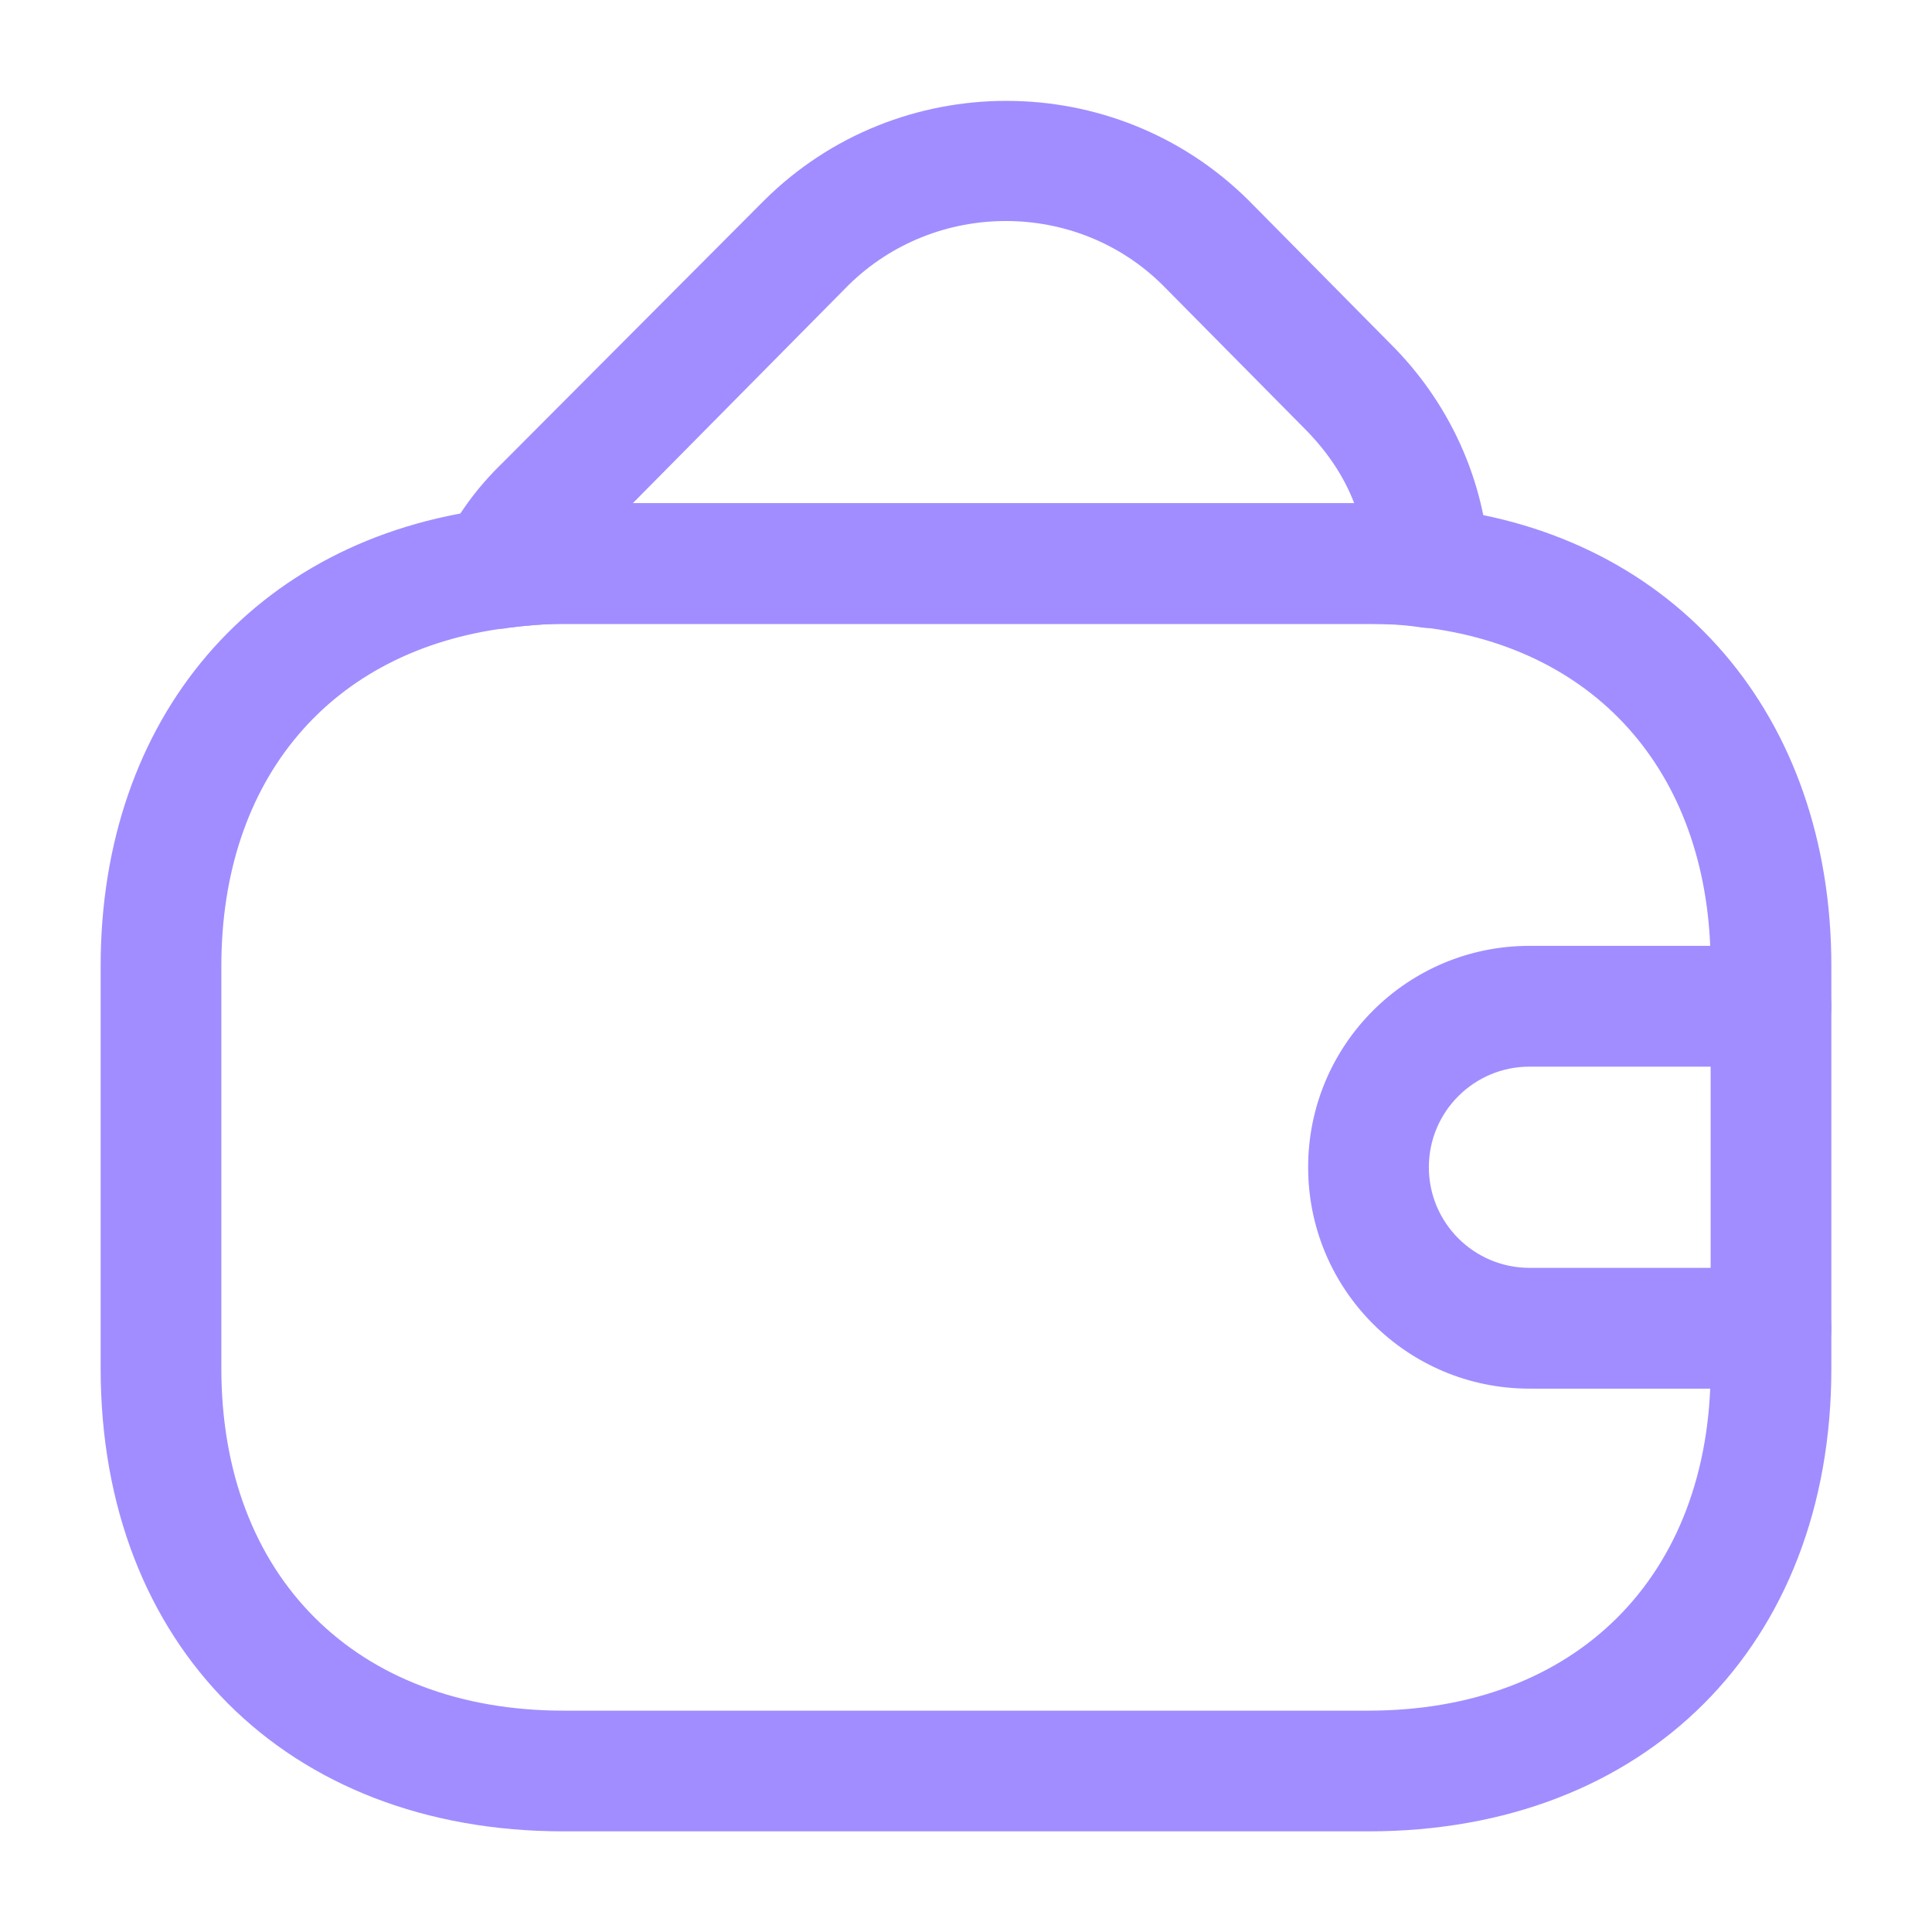 <?xml version="1.0" encoding="UTF-8"?> <svg xmlns="http://www.w3.org/2000/svg" width="42" height="42" viewBox="0 0 42 42" fill="none"><path d="M29.75 39.812H12.25C6.23 39.812 2.188 35.77 2.188 29.75V21C2.188 15.61 5.513 11.707 10.675 11.06C11.165 10.99 11.707 10.938 12.25 10.938H29.75C30.17 10.938 30.712 10.955 31.273 11.043C36.435 11.637 39.812 15.557 39.812 21V29.75C39.812 35.77 35.77 39.812 29.75 39.812ZM12.25 13.562C11.83 13.562 11.428 13.598 11.025 13.65C7.175 14.14 4.812 16.94 4.812 21V29.75C4.812 34.265 7.735 37.188 12.25 37.188H29.75C34.265 37.188 37.188 34.265 37.188 29.75V21C37.188 16.905 34.79 14.088 30.905 13.633C30.485 13.562 30.117 13.562 29.75 13.562H12.25Z" fill="#A18DFF"></path><path d="M10.836 13.668C10.416 13.668 10.031 13.476 9.768 13.126C9.471 12.723 9.436 12.198 9.664 11.761C9.961 11.165 10.381 10.588 10.924 10.063L16.611 4.358C19.516 1.471 24.241 1.471 27.146 4.358L30.209 7.456C31.503 8.733 32.291 10.448 32.379 12.268C32.396 12.671 32.239 13.056 31.941 13.318C31.643 13.581 31.241 13.703 30.856 13.633C30.506 13.581 30.139 13.563 29.753 13.563H12.254C11.834 13.563 11.431 13.598 11.028 13.65C10.976 13.668 10.906 13.668 10.836 13.668ZM13.758 10.938H29.439C29.211 10.343 28.843 9.801 28.354 9.311L25.273 6.196C23.401 4.341 20.338 4.341 18.448 6.196L13.758 10.938Z" fill="#A18DFF"></path><path d="M38.5 30.188H33.25C30.59 30.188 28.438 28.035 28.438 25.375C28.438 22.715 30.59 20.562 33.25 20.562H38.5C39.218 20.562 39.812 21.157 39.812 21.875C39.812 22.593 39.218 23.188 38.5 23.188H33.25C32.042 23.188 31.062 24.168 31.062 25.375C31.062 26.582 32.042 27.562 33.25 27.562H38.5C39.218 27.562 39.812 28.157 39.812 28.875C39.812 29.593 39.218 30.188 38.5 30.188Z" fill="#A18DFF"></path></svg> 